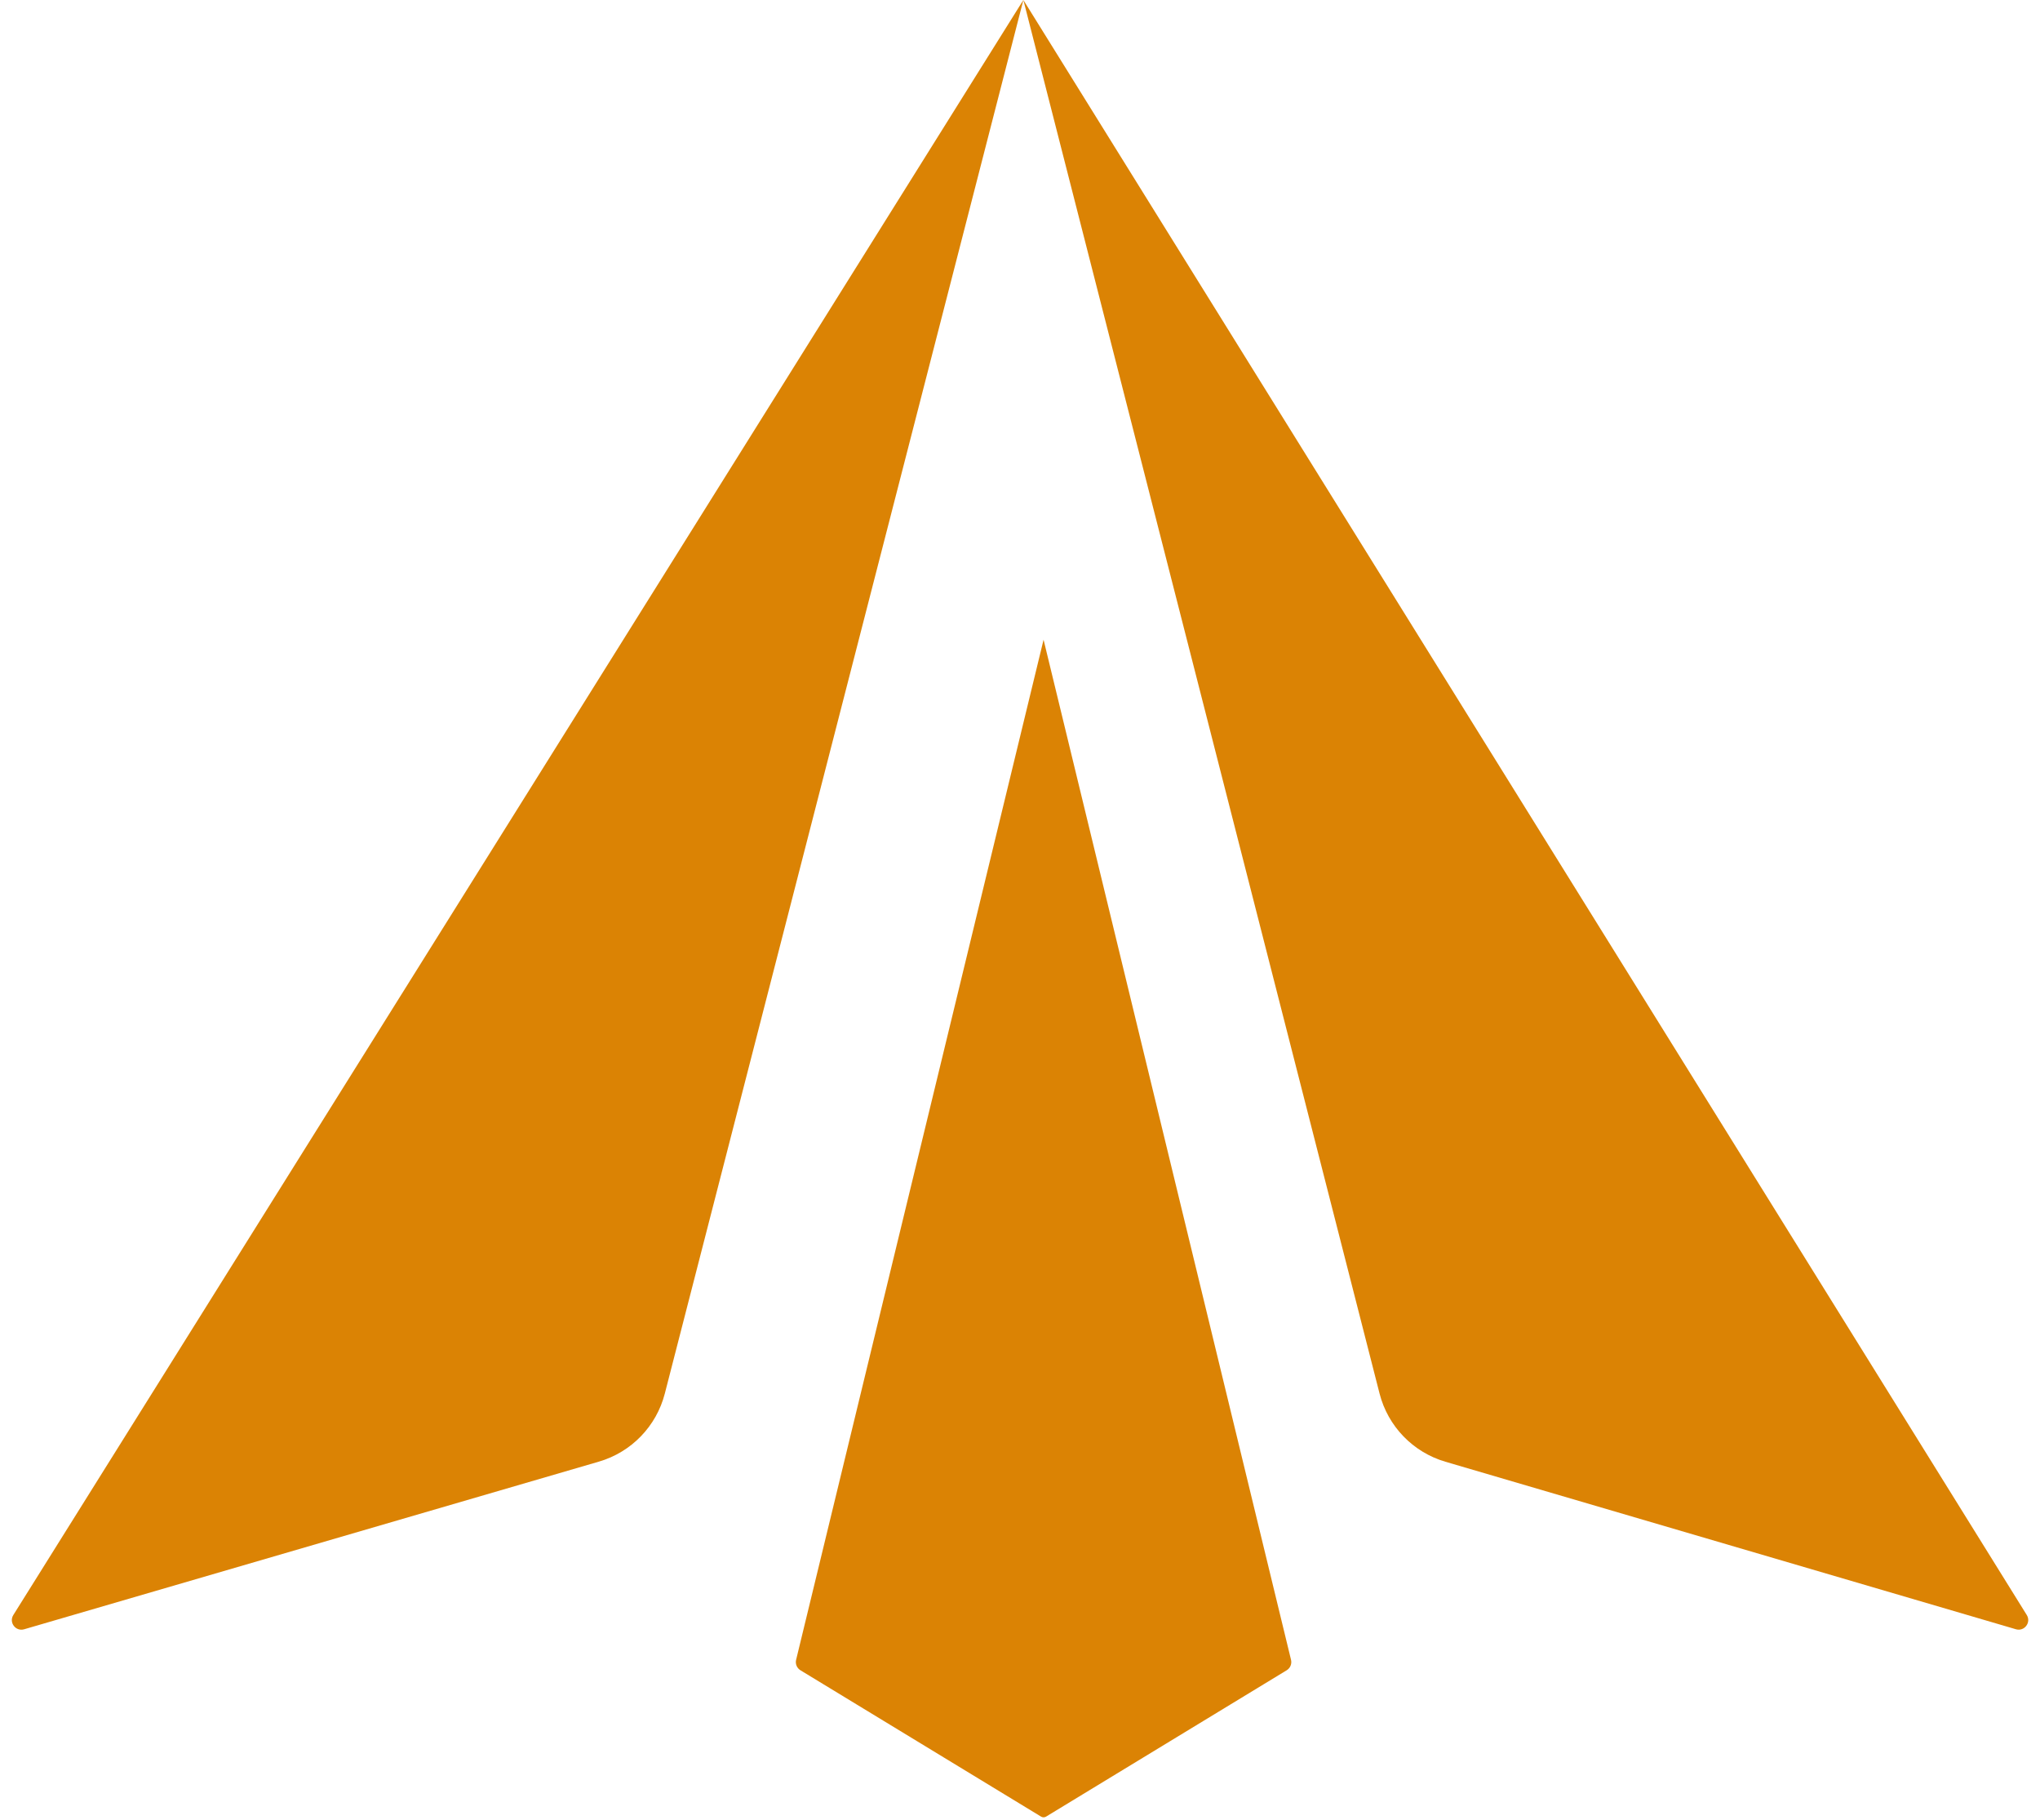 <svg width="426" height="380" viewBox="0 0 426 380" fill="none" xmlns="http://www.w3.org/2000/svg">
<path d="M138.83 290.954L213.703 0L2.784 337.193C1.809 338.751 3.275 340.688 5.039 340.173L125.061 305.17C131.838 303.194 137.071 297.791 138.83 290.954Z" fill="#DB8304"/>
<path d="M288.084 290.952L213.705 0L423.236 337.193C424.206 338.752 422.736 340.684 420.974 340.167L301.827 305.189C295.055 303.201 289.832 297.79 288.084 290.952Z" fill="#DB8304"/>
<path d="M166.247 346.549L217.922 133.564L269.597 346.549C269.802 347.396 269.437 348.277 268.693 348.73L218.442 379.288C218.122 379.482 217.722 379.482 217.403 379.288L167.152 348.73C166.408 348.277 166.042 347.396 166.247 346.549Z" fill="#DB8304"/>
</svg>
